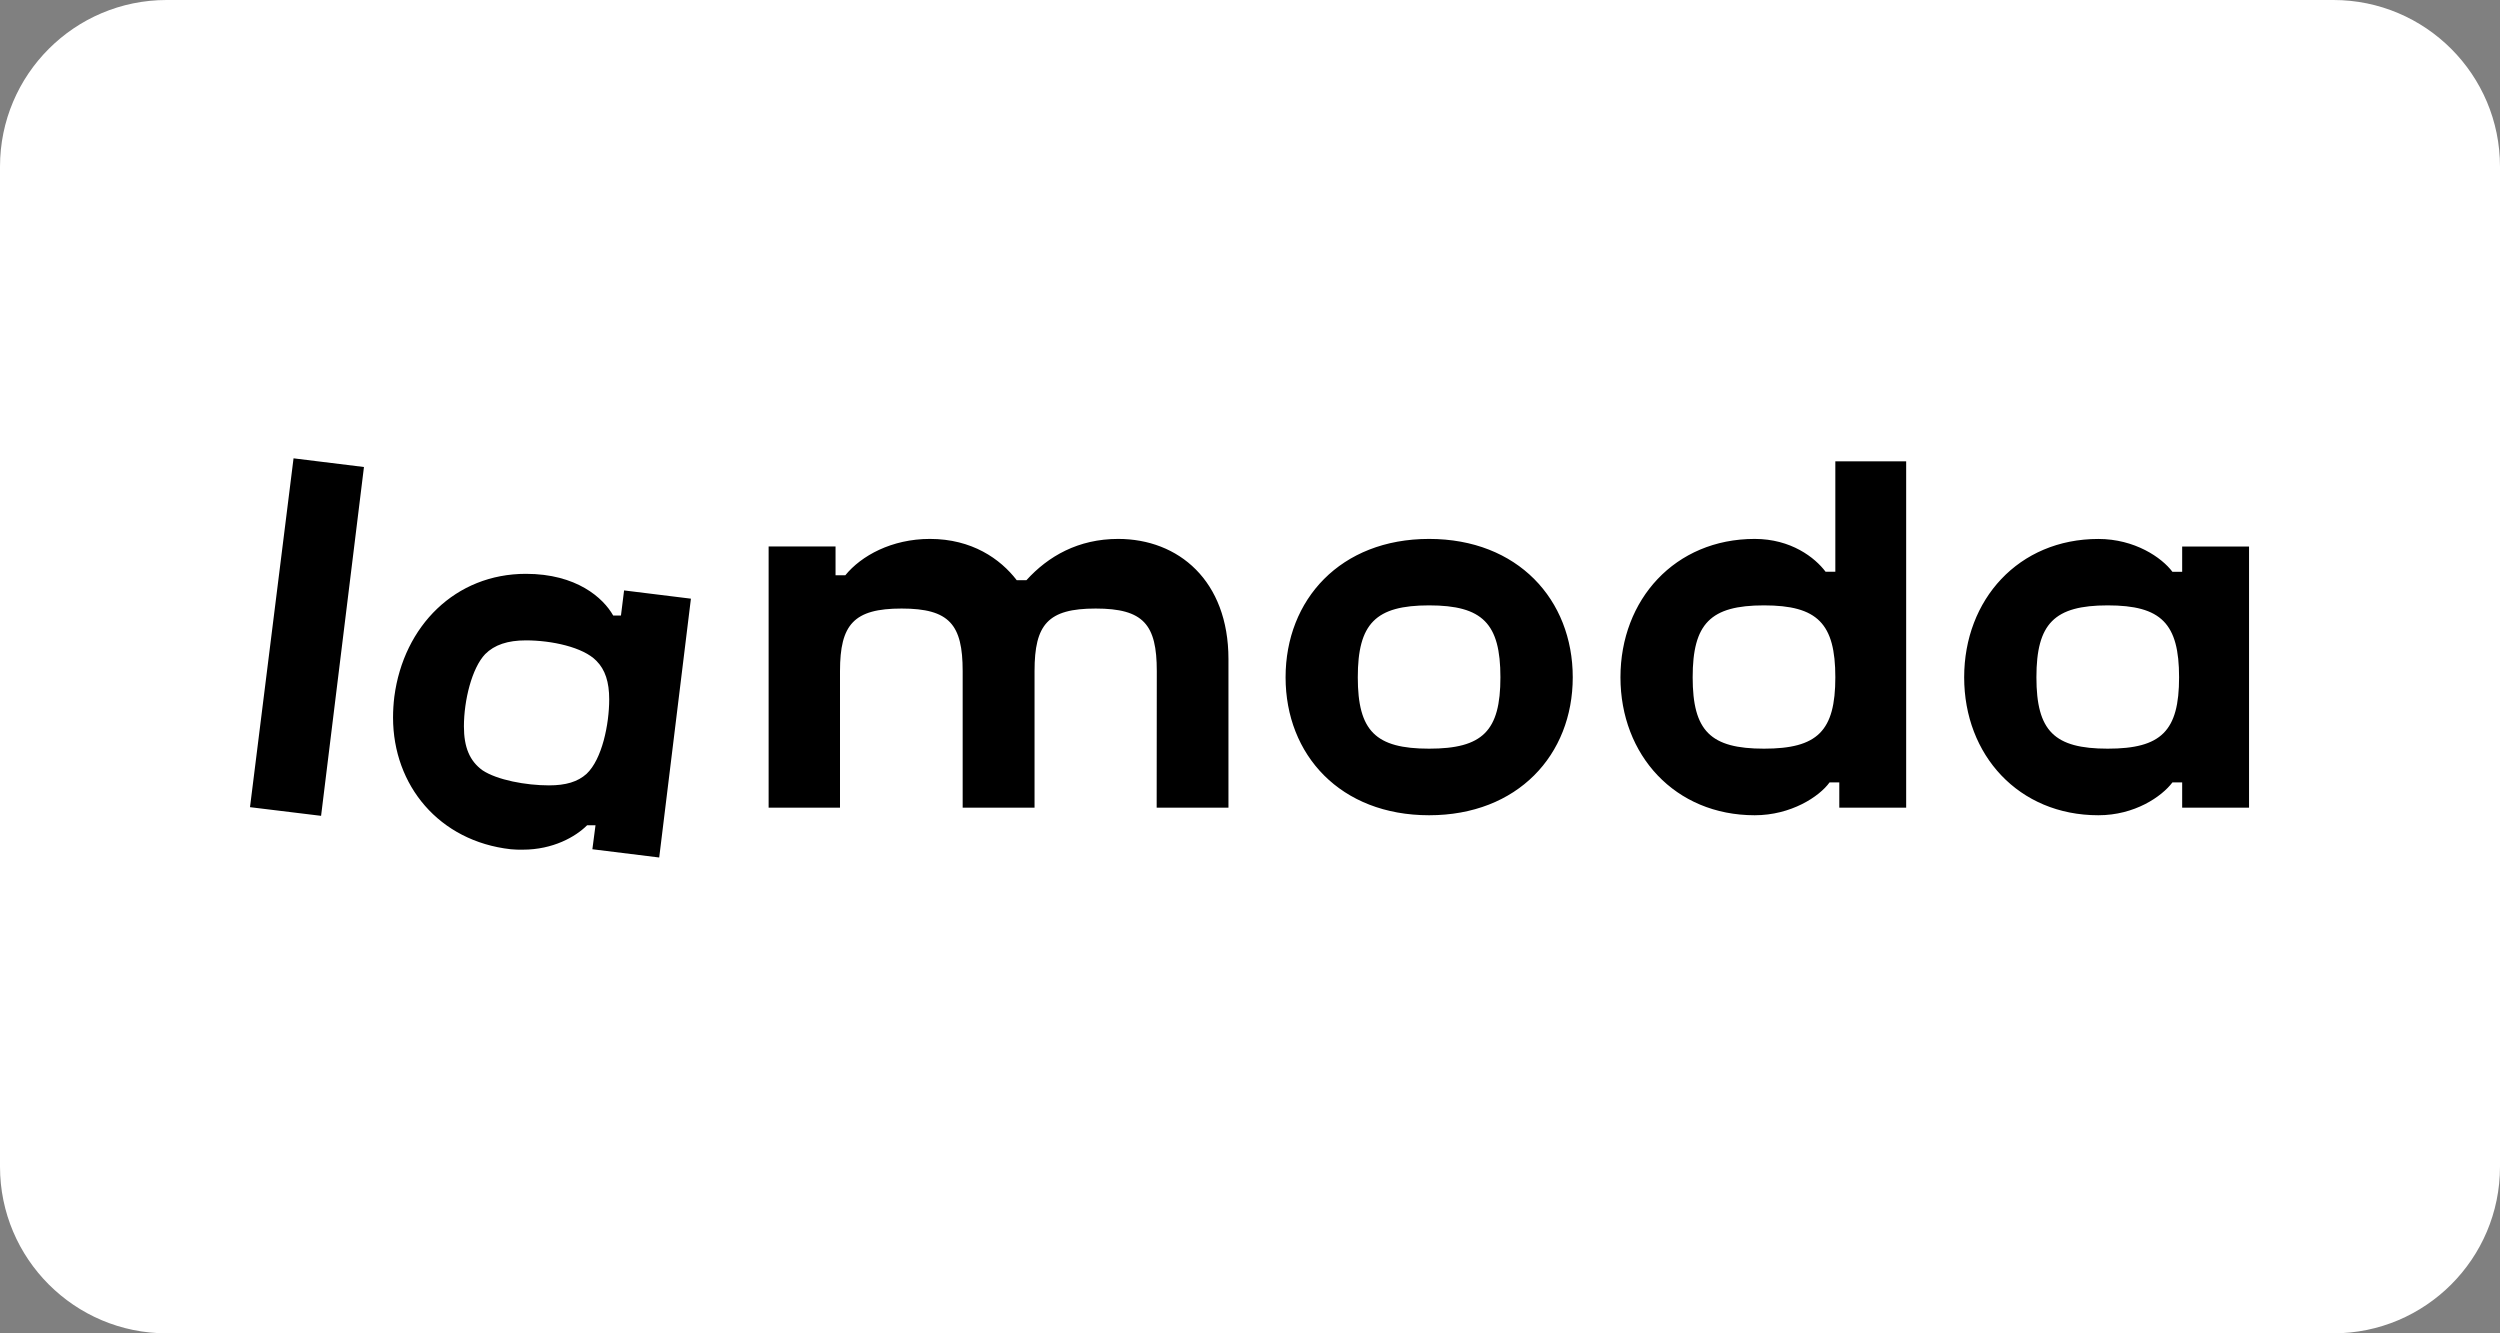 <svg width="60" height="32" viewBox="0 0 60 32" fill="none" xmlns="http://www.w3.org/2000/svg">
<rect x="0" y="0" width="60" height="32" fill="#808080" stroke="none"/>
<path d="M0 4C0 1.791 1.791 0 4 0H56C58.209 0 60 1.791 60 4V28C60 30.209 58.209 32 56 32H4C1.791 32 0 30.209 0 28V4Z" fill="white"/>
<g clip-path="url(#clip0_1528_9147)">
<path d="M27.76 19.384H29.483V15.818C29.483 13.934 28.282 12.934 26.836 12.934C25.879 12.934 25.156 13.349 24.635 13.924H24.401C24.008 13.413 23.327 12.934 22.318 12.934C21.401 12.934 20.669 13.338 20.287 13.807H20.053V13.115H18.447V19.384H20.16V16.106C20.16 14.988 20.49 14.605 21.638 14.605C22.786 14.605 23.104 14.988 23.104 16.106V19.384H24.829V16.106C24.829 14.988 25.147 14.605 26.296 14.605C27.445 14.605 27.763 14.988 27.763 16.106L27.76 19.384L27.76 19.384ZM11.58 18.487C11.272 18.264 11.134 17.934 11.134 17.434C11.134 16.806 11.326 16.032 11.644 15.699C11.867 15.475 12.186 15.369 12.622 15.369C13.239 15.369 13.994 15.531 14.312 15.858C14.525 16.071 14.621 16.369 14.621 16.784C14.621 17.38 14.451 18.221 14.078 18.572C13.866 18.764 13.579 18.849 13.175 18.849C12.623 18.849 11.93 18.72 11.58 18.487ZM14.292 19.807L14.217 20.382L15.821 20.58L16.582 14.368L14.978 14.17L14.903 14.773H14.717C14.477 14.347 13.834 13.772 12.622 13.772C10.932 13.772 9.688 15.018 9.464 16.72C9.444 16.886 9.433 17.053 9.433 17.221C9.433 18.849 10.538 20.19 12.26 20.382C12.356 20.391 12.452 20.394 12.548 20.392C13.271 20.392 13.813 20.084 14.09 19.807H14.291L14.292 19.807ZM50.586 17.968C49.3 17.968 48.874 17.543 48.874 16.255C48.874 14.967 49.3 14.529 50.586 14.529C51.872 14.529 52.298 14.965 52.298 16.255C52.298 17.545 51.872 17.968 50.586 17.968ZM42.336 17.968C41.049 17.968 40.624 17.543 40.624 16.255C40.624 14.967 41.049 14.529 42.335 14.529C43.622 14.529 44.048 14.965 44.048 16.255C44.048 17.545 43.622 17.968 42.335 17.968H42.336ZM34.298 17.968C33.012 17.968 32.587 17.543 32.587 16.255C32.587 14.967 33.012 14.529 34.298 14.529C35.584 14.529 36.01 14.965 36.01 16.255C36.01 17.545 35.584 17.968 34.298 17.968ZM7.045 11L6 19.372L7.706 19.58L8.735 11.208L7.045 11ZM52.372 18.778V19.384H53.977V13.116H52.372V13.723H52.138C51.883 13.382 51.235 12.935 50.36 12.935C48.446 12.935 47.14 14.391 47.14 16.256C47.14 18.12 48.447 19.566 50.36 19.566C51.233 19.566 51.881 19.119 52.138 18.778H52.372V18.778ZM34.298 12.934C32.171 12.934 30.854 14.391 30.854 16.255C30.854 18.12 32.171 19.566 34.298 19.566C36.424 19.566 37.746 18.118 37.746 16.255C37.746 14.392 36.427 12.934 34.298 12.934ZM44.143 18.778V19.384H45.748V11.072H44.048V13.722H43.814C43.559 13.381 42.984 12.934 42.113 12.934C40.199 12.934 38.891 14.391 38.891 16.255C38.891 18.12 40.199 19.566 42.113 19.566C42.984 19.566 43.664 19.119 43.909 18.778H44.143Z" fill="black"/>
</g>
<defs>
<clipPath id="clip0_1528_9147">
<rect width="48" height="9.6" fill="white" transform="translate(6 11)"/>
</clipPath>
</defs>
</svg>
